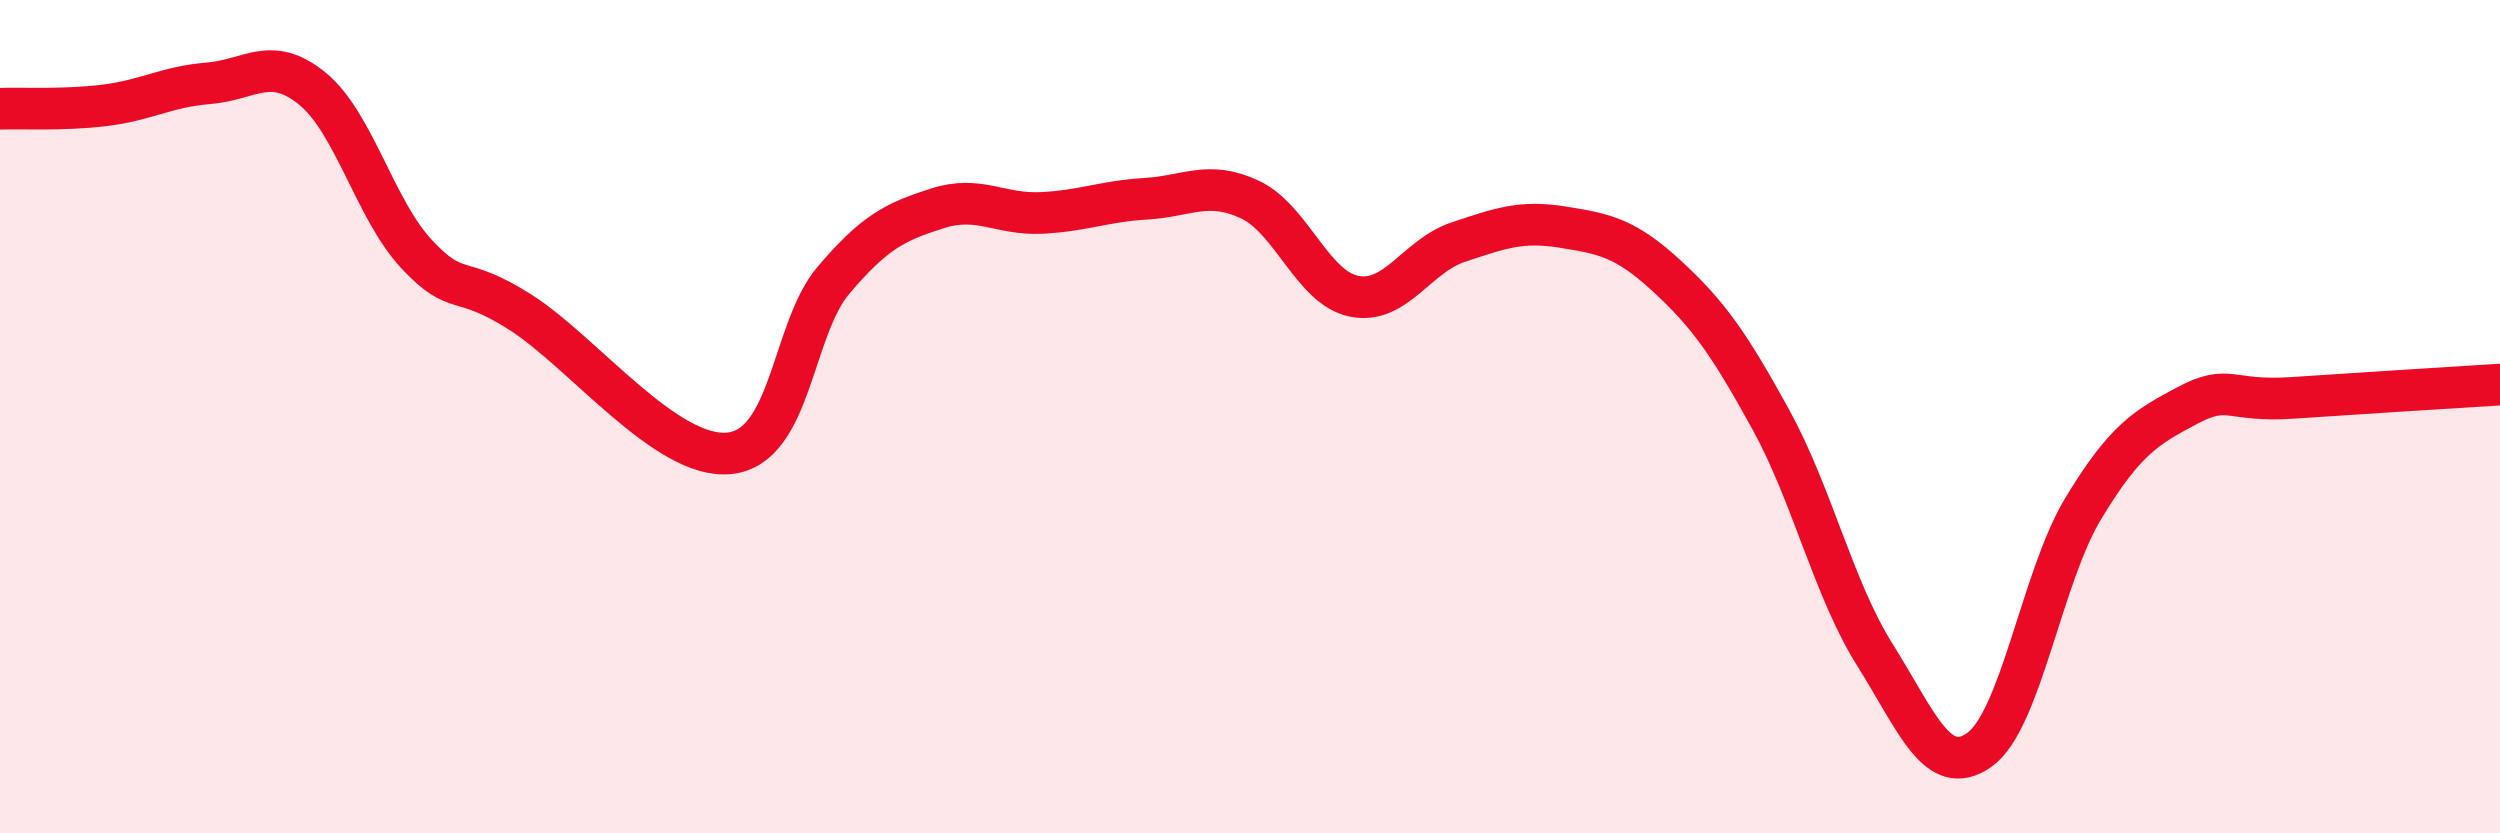 
    <svg width="60" height="20" viewBox="0 0 60 20" xmlns="http://www.w3.org/2000/svg">
      <path
        d="M 0,2.61 C 0.5,2.59 1.5,2.65 2.5,2.53 C 3.5,2.41 4,2.08 5,2 C 6,1.92 6.5,1.31 7.5,2.13 C 8.5,2.95 9,5.03 10,6.1 C 11,7.17 11,6.54 12.5,7.5 C 14,8.46 16,11.03 17.5,10.88 C 19,10.73 19,7.91 20,6.73 C 21,5.55 21.5,5.32 22.5,5 C 23.5,4.68 24,5.16 25,5.11 C 26,5.06 26.5,4.83 27.5,4.77 C 28.5,4.71 29,4.32 30,4.79 C 31,5.26 31.5,6.91 32.5,7.11 C 33.5,7.31 34,6.14 35,5.81 C 36,5.48 36.5,5.29 37.5,5.45 C 38.5,5.61 39,5.7 40,6.62 C 41,7.54 41.5,8.25 42.5,10.07 C 43.5,11.89 44,14.13 45,15.72 C 46,17.31 46.5,18.7 47.5,18 C 48.5,17.3 49,13.85 50,12.2 C 51,10.55 51.5,10.26 52.5,9.73 C 53.5,9.2 53.5,9.65 55,9.55 C 56.5,9.45 59,9.29 60,9.23L60 20L0 20Z"
        fill="#EB0A25"
        opacity="0.1"
        stroke-linecap="round"
        stroke-linejoin="round"
      />
      <path
        d="M 0,2.61 C 0.5,2.59 1.5,2.65 2.5,2.53 C 3.5,2.41 4,2.08 5,2 C 6,1.92 6.5,1.31 7.5,2.13 C 8.5,2.95 9,5.03 10,6.1 C 11,7.17 11,6.54 12.5,7.5 C 14,8.46 16,11.03 17.5,10.88 C 19,10.73 19,7.91 20,6.73 C 21,5.55 21.5,5.32 22.5,5 C 23.5,4.68 24,5.16 25,5.11 C 26,5.06 26.5,4.83 27.5,4.77 C 28.5,4.71 29,4.32 30,4.79 C 31,5.26 31.5,6.91 32.5,7.11 C 33.5,7.31 34,6.14 35,5.81 C 36,5.48 36.5,5.29 37.5,5.45 C 38.5,5.61 39,5.7 40,6.62 C 41,7.54 41.5,8.25 42.5,10.07 C 43.5,11.89 44,14.13 45,15.72 C 46,17.31 46.5,18.7 47.5,18 C 48.5,17.3 49,13.85 50,12.2 C 51,10.55 51.5,10.26 52.5,9.73 C 53.5,9.2 53.5,9.65 55,9.55 C 56.5,9.45 59,9.29 60,9.23"
        stroke="#EB0A25"
        stroke-width="1"
        fill="none"
        stroke-linecap="round"
        stroke-linejoin="round"
      />
    </svg>
  